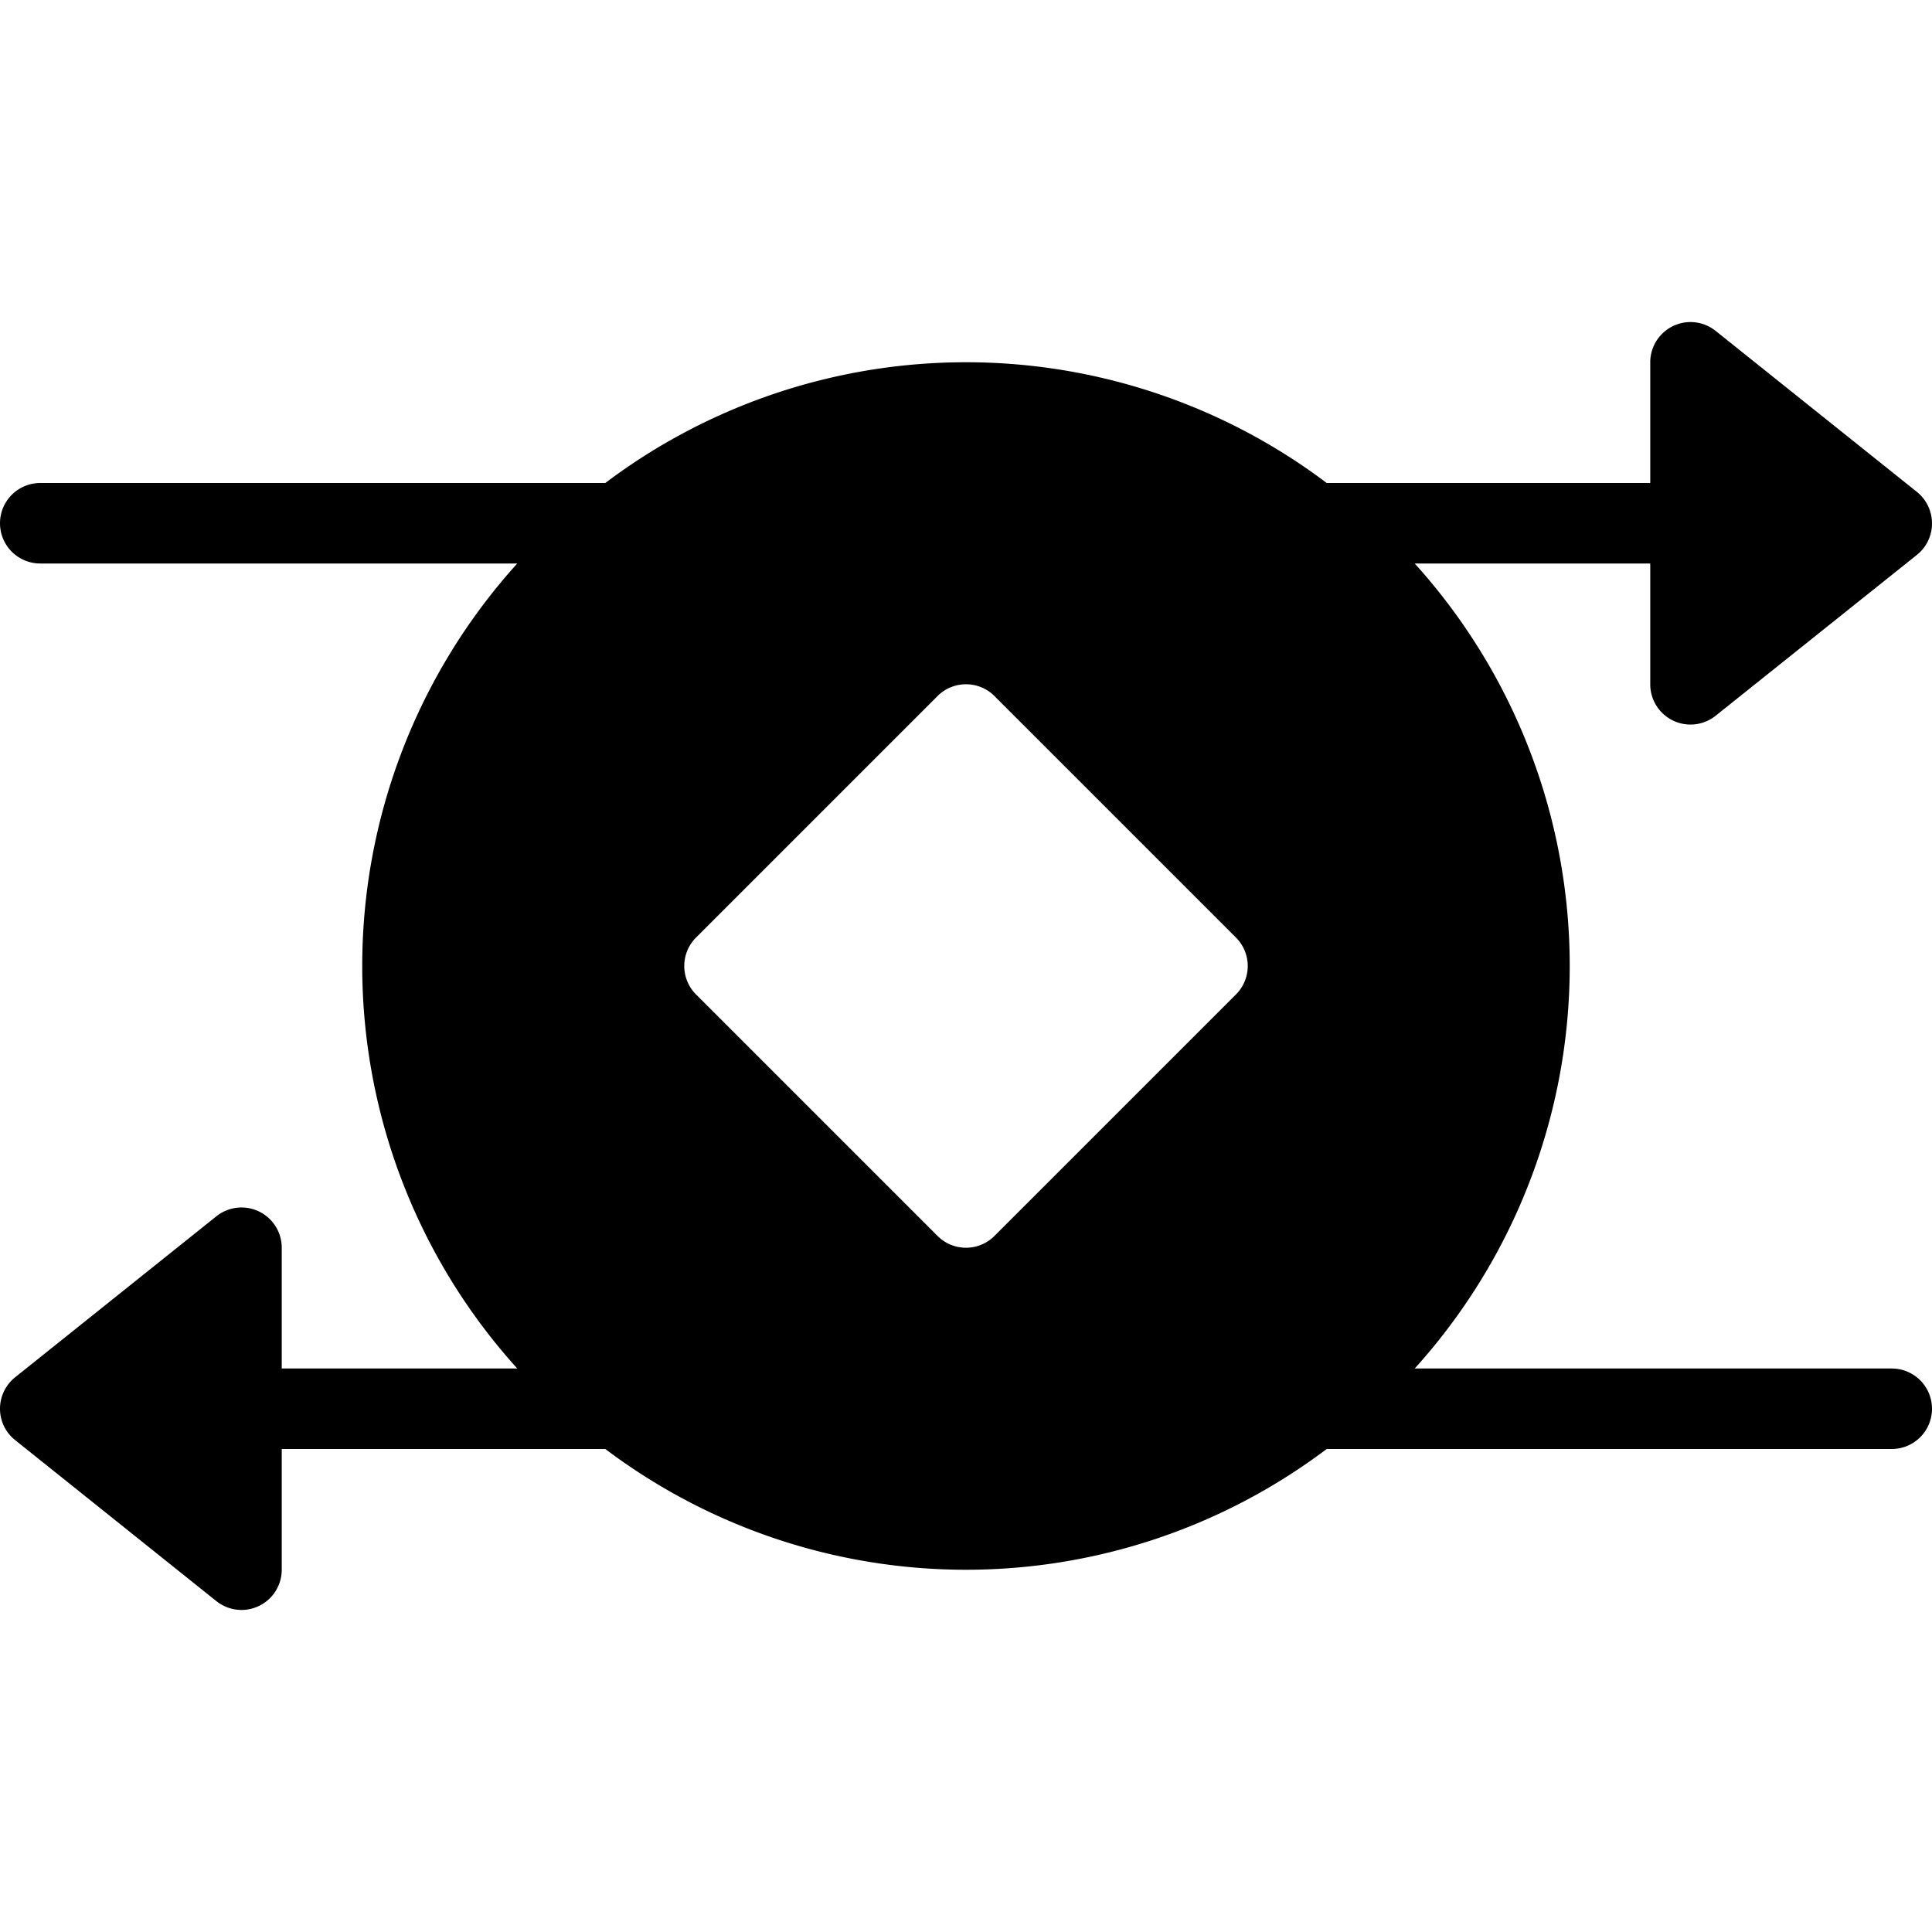 <svg xmlns="http://www.w3.org/2000/svg" width="48" height="48" viewBox="0 0 48 48"><g class="nc-icon-wrapper" fill="#2b4dc7"><path d="M47,34H35.148a14.908,14.908,0,0,0,0-20H41v3a1,1,0,0,0,1.625.782L47.607,13.8A1,1,0,0,0,48,13.021v0a1.006,1.006,0,0,0-.375-.8l-5-4A1,1,0,0,0,41,9v3H32.962a14.886,14.886,0,0,0-17.924,0H1a1,1,0,0,0,0,2H12.851a14.908,14.908,0,0,0,0,20H7V31a1,1,0,0,0-1.625-.781l-5,4a1.006,1.006,0,0,0-.375.8v0a1,1,0,0,0,.167.533.906.906,0,0,0,.1.125.993.993,0,0,0,.127.116l4.982,3.987A1,1,0,0,0,7,39V36h8.039a14.883,14.883,0,0,0,17.922,0H47a1,1,0,0,0,0-2ZM30.707,24.707l-6,6a1,1,0,0,1-1.414,0l-6-6a1,1,0,0,1,0-1.414l6-6a1,1,0,0,1,1.414,0l6,6A1,1,0,0,1,30.707,24.707Z" fill="#000000"></path></g></svg>